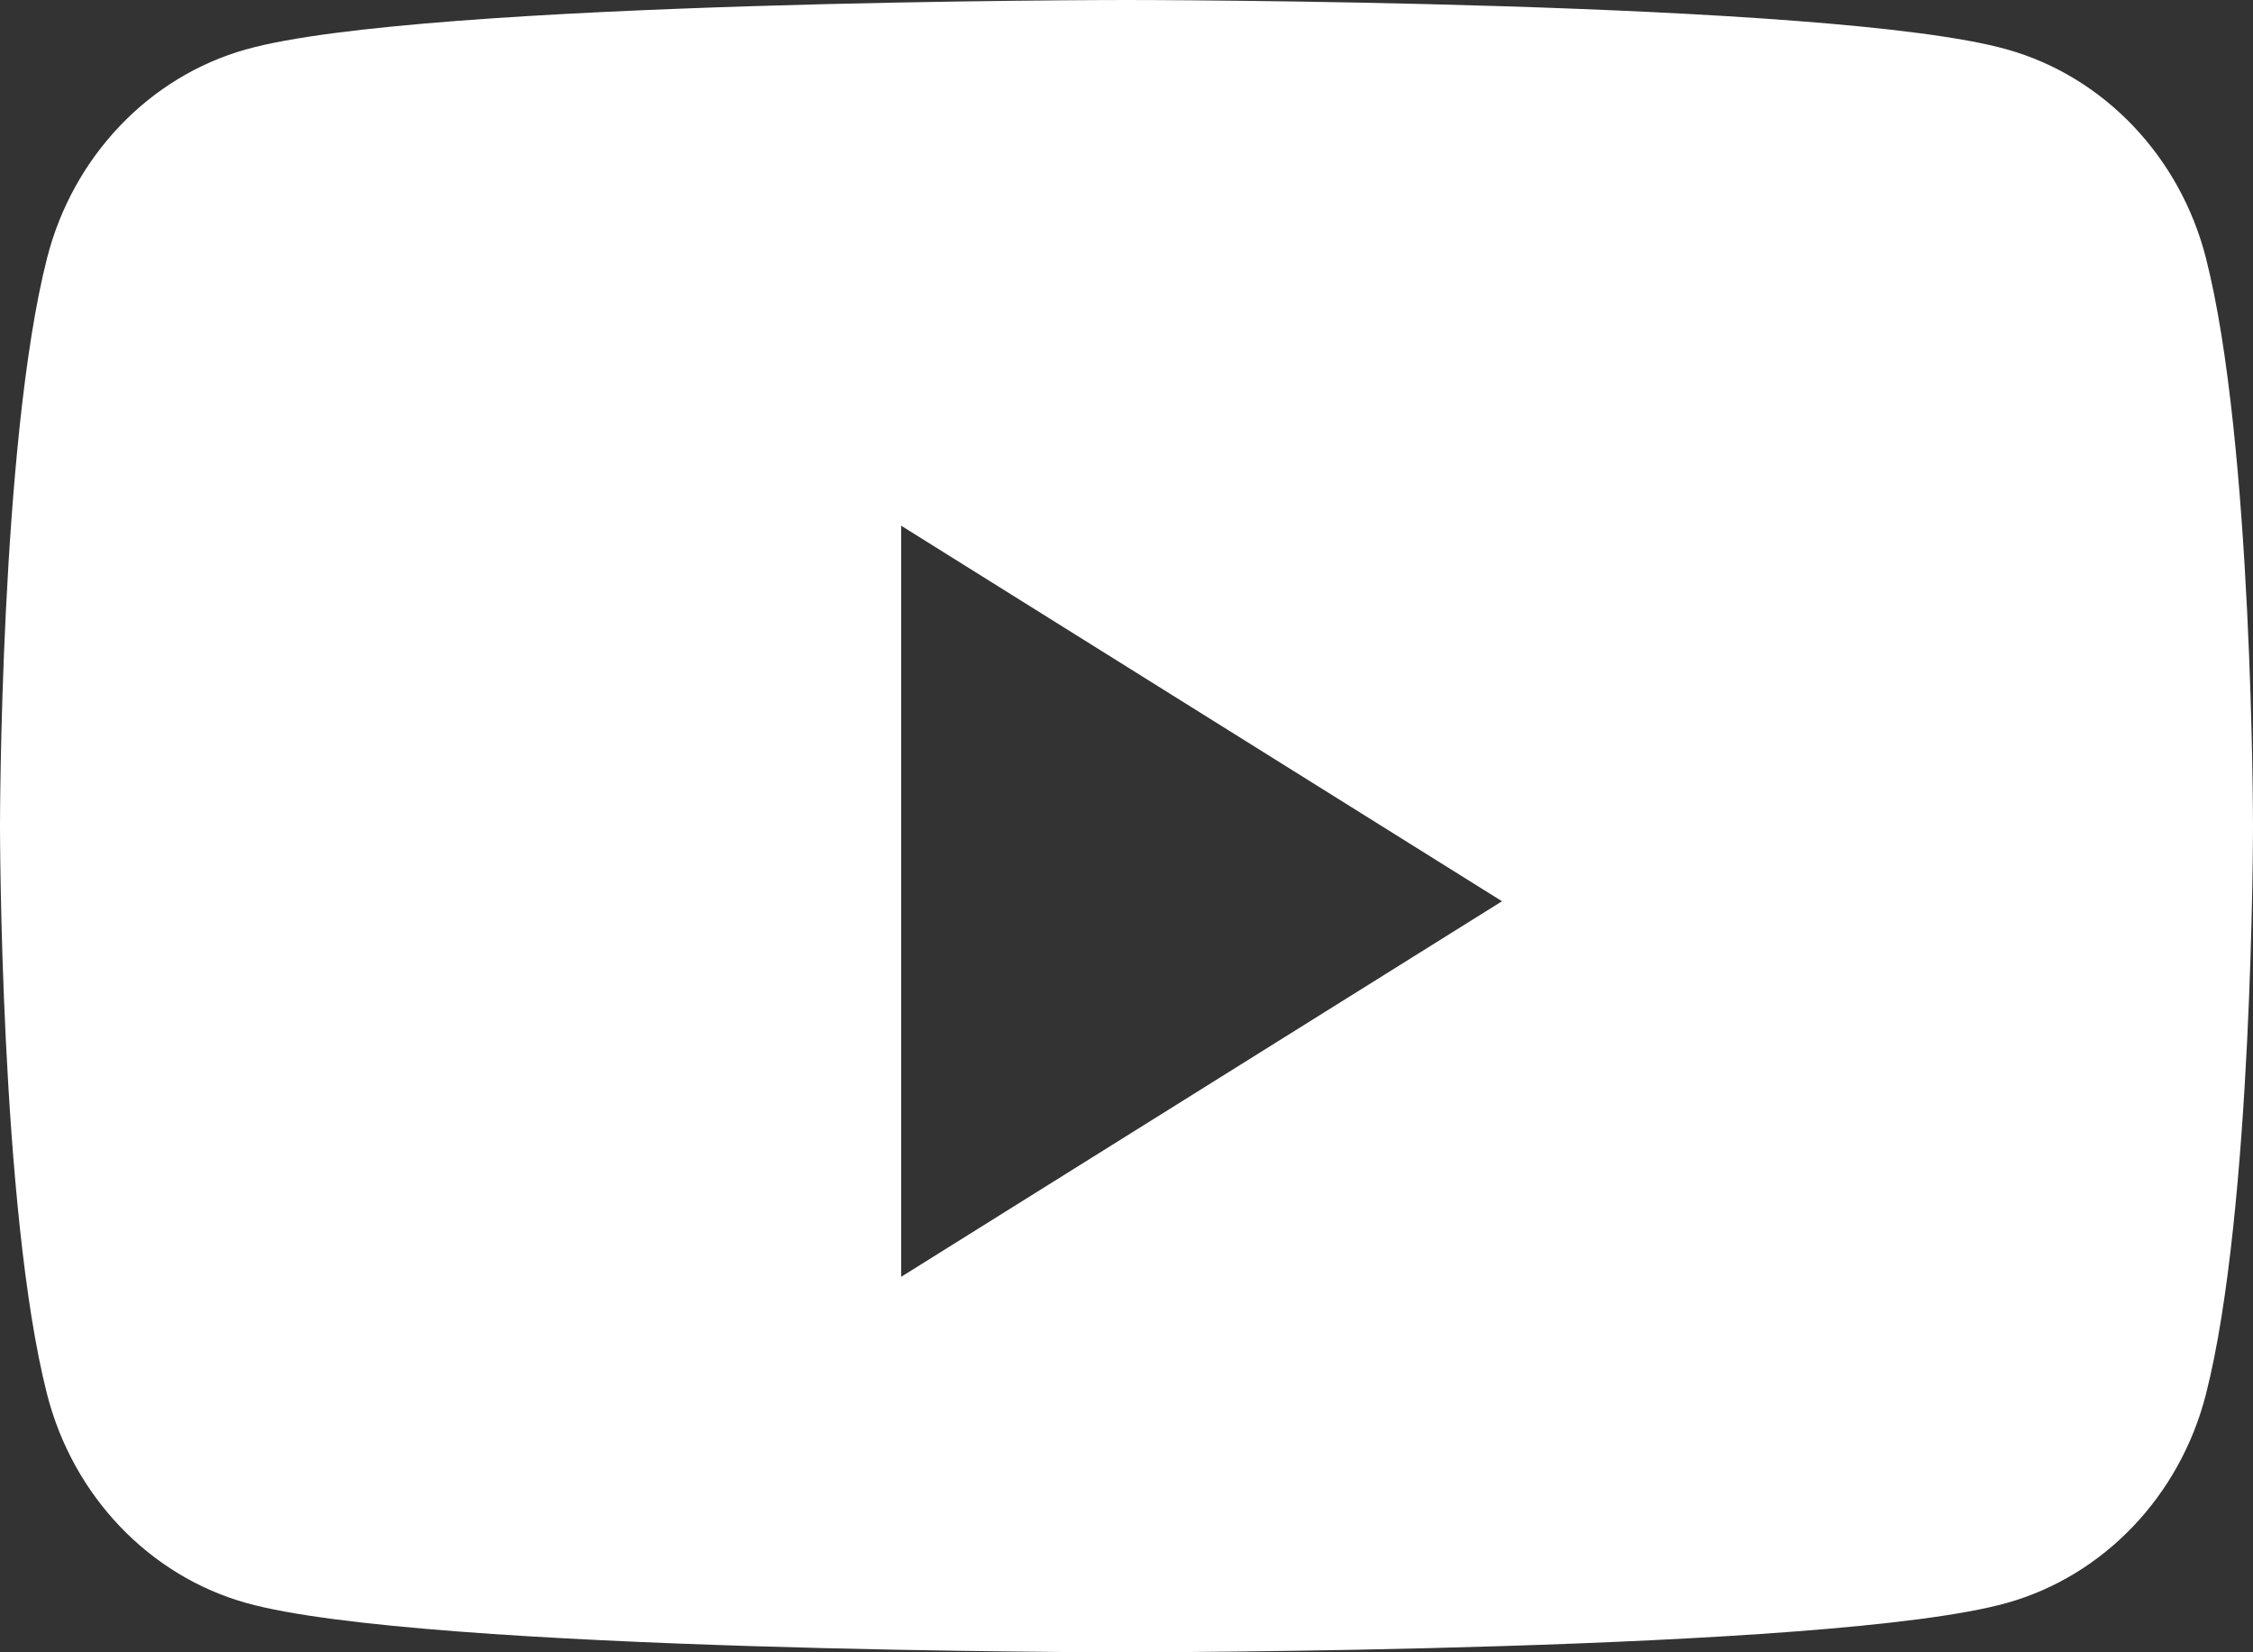<svg width="30" height="22" viewBox="0 0 30 22" fill="none" xmlns="http://www.w3.org/2000/svg">
<rect x="0" y="0" width="30" height="22" fill="#333333" stroke="none"/>
<path fill-rule="evenodd" clip-rule="evenodd" d="M26.721 0.657C28.012 1.018 29.028 2.083 29.373 3.435C30 5.886 30 11 30 11C30 11 30 16.114 29.373 18.565C29.028 19.917 28.012 20.982 26.721 21.343C24.381 22 15 22 15 22C15 22 5.619 22 3.279 21.343C1.988 20.982 0.972 19.917 0.627 18.565C0 16.114 0 11 0 11C0 11 0 5.886 0.627 3.435C0.972 2.083 1.988 1.018 3.279 0.657C5.619 0 15 0 15 0C15 0 24.381 0 26.721 0.657ZM12 7V17L20 12L12 7Z" fill="white"/>
</svg>
